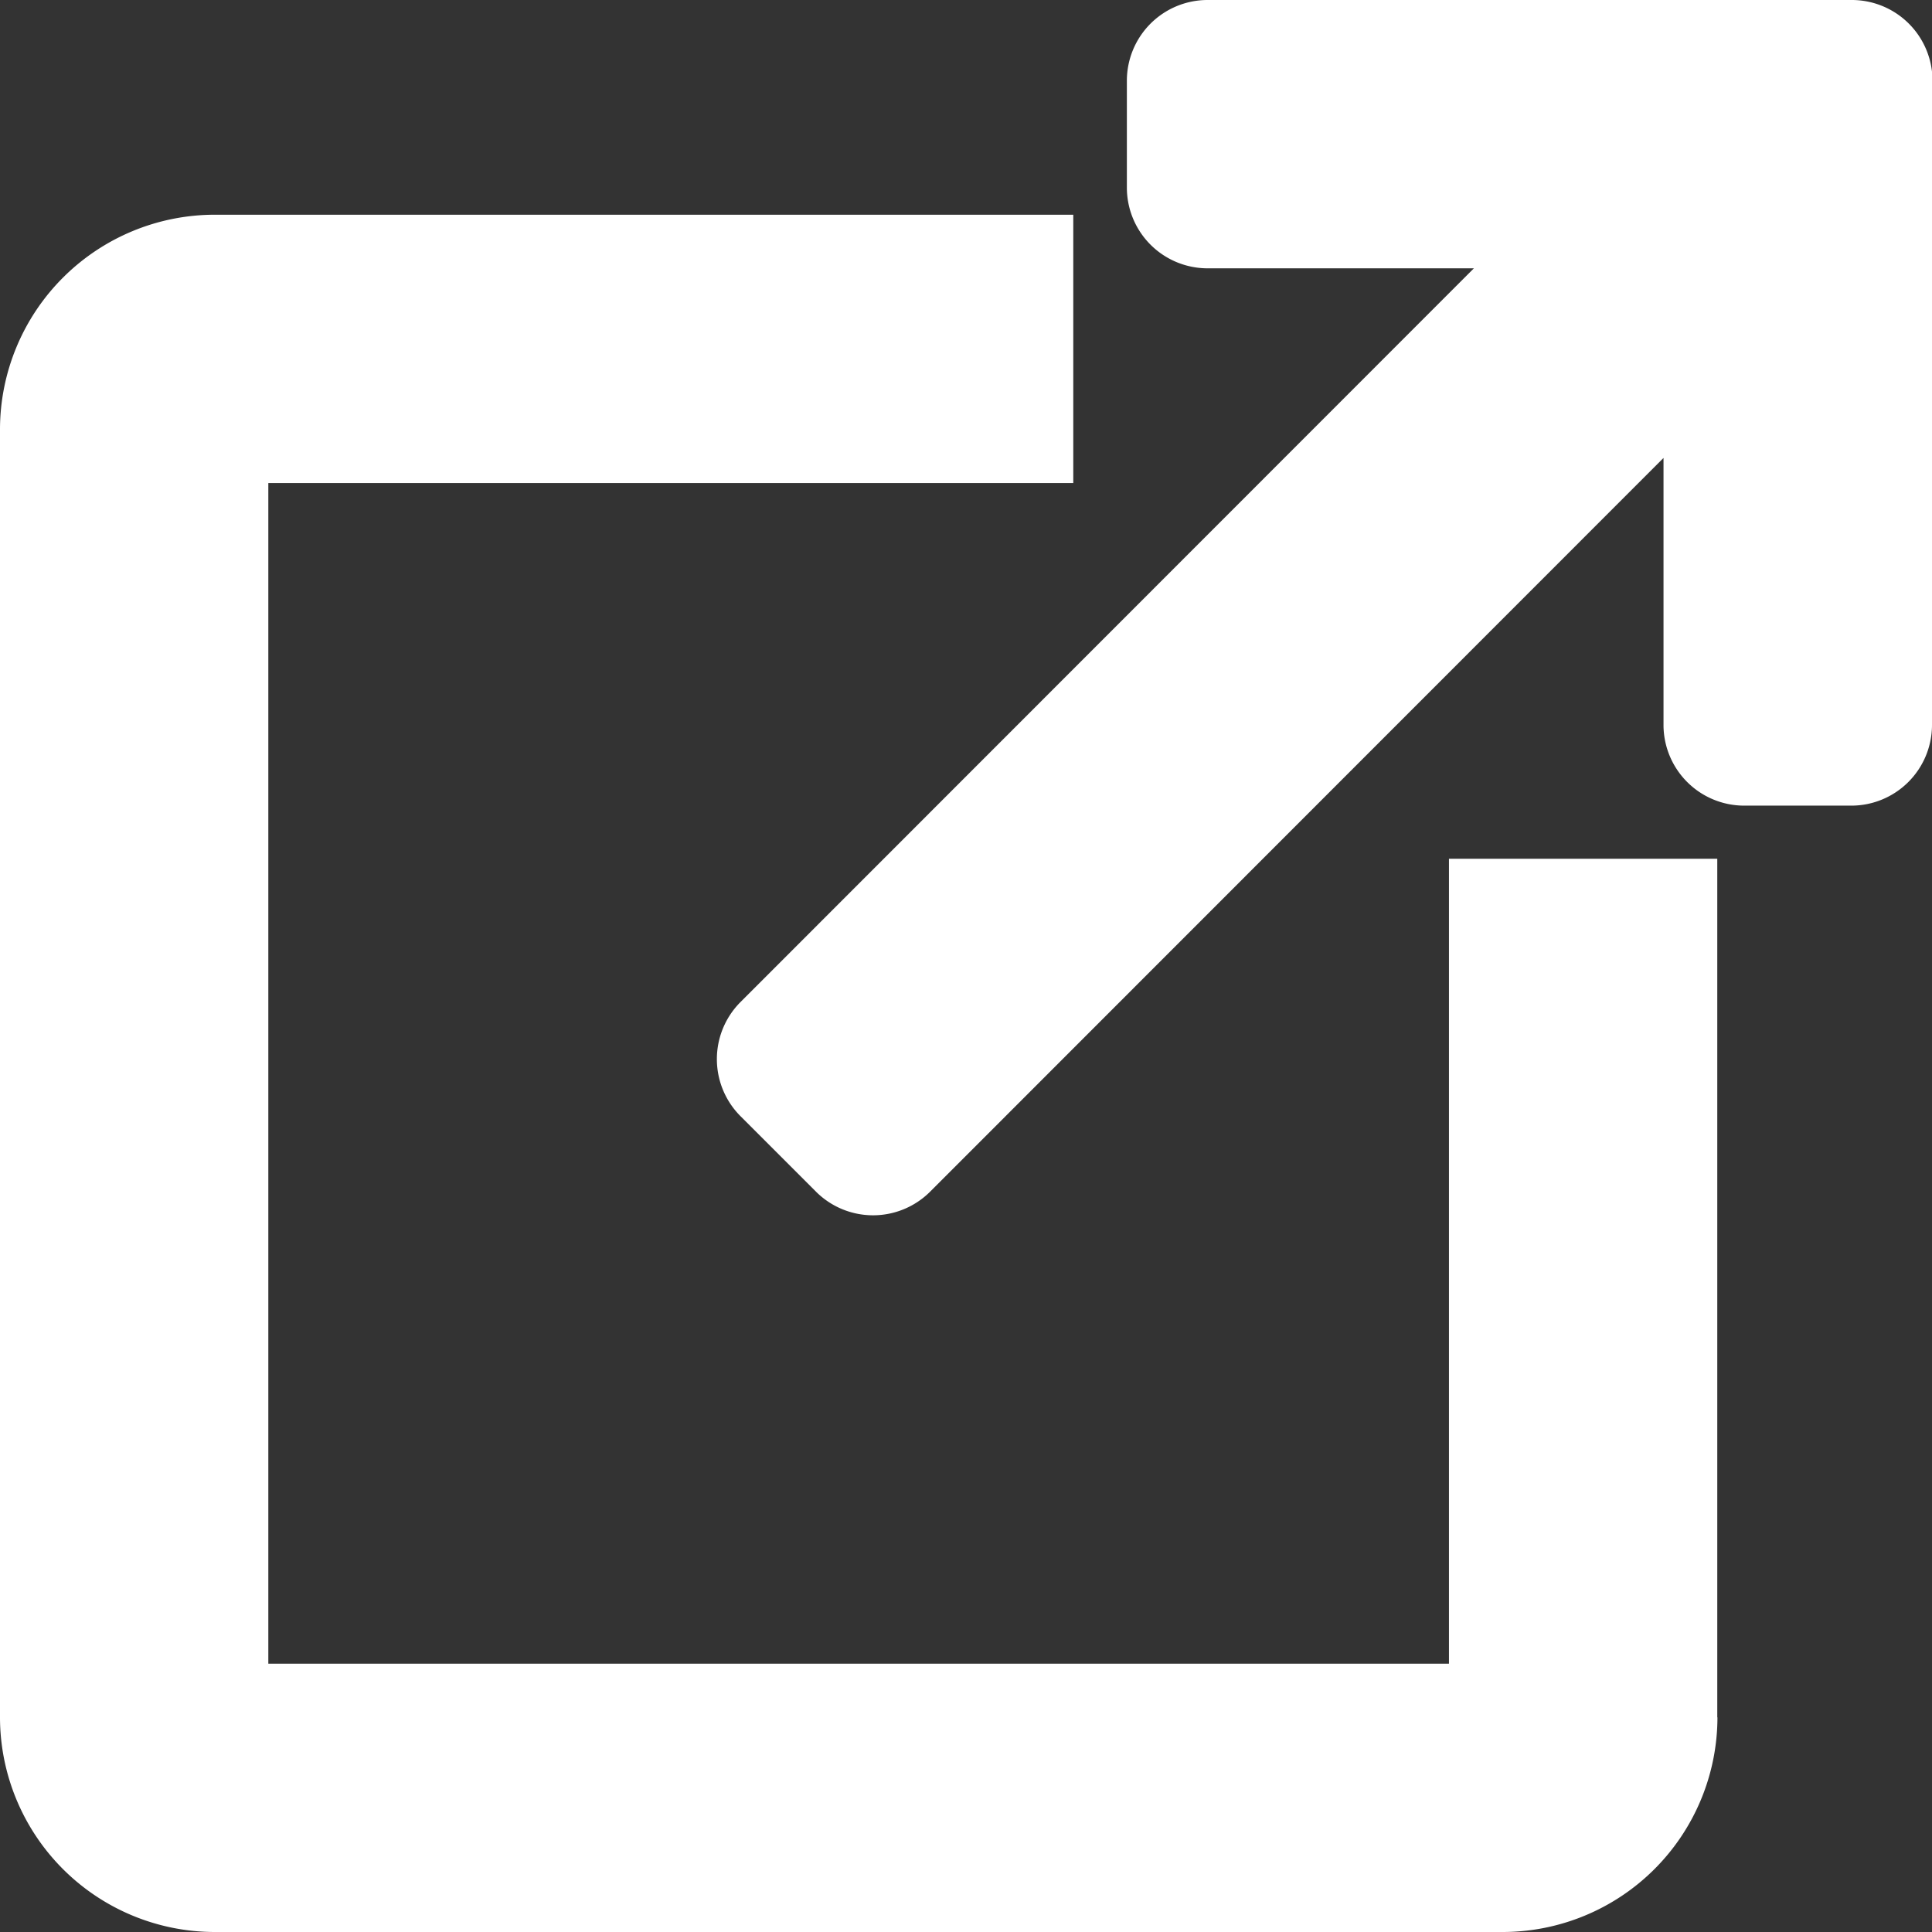 <svg id="house-single-external-link" xmlns="http://www.w3.org/2000/svg" xmlns:xlink="http://www.w3.org/1999/xlink" width="11.391" height="11.391" viewBox="0 0 11.391 11.391"><rect x="0" y="0" width="11.391" height="11.391" fill="#333333" stroke="none"/><defs><clipPath id="clip-path"><rect id="長方形_164756" data-name="長方形 164756" width="11.391" height="11.391" fill="#fff"/></clipPath></defs><g id="グループ_173617" data-name="グループ 173617" clip-path="url(#clip-path)"><path id="パス_38316" data-name="パス 38316" d="M11.391.475v3.8a.476.476,0,0,1-.475.475h-.633a.476.476,0,0,1-.475-.475V2.7L5.483,7.027a.476.476,0,0,1-.671,0l-.447-.447a.476.476,0,0,1,0-.671L8.69,1.582H7.119a.476.476,0,0,1-.475-.475V.475A.476.476,0,0,1,7.119,0h3.8a.476.476,0,0,1,.475.475Zm-1.266,9.651V5.063H8.543V9.809H1.582V2.848H6.328V1.266H1.266A1.267,1.267,0,0,0,0,2.531v7.594a1.267,1.267,0,0,0,1.266,1.266H8.86a1.267,1.267,0,0,0,1.266-1.266Z" fill="#fff"/></g></svg>